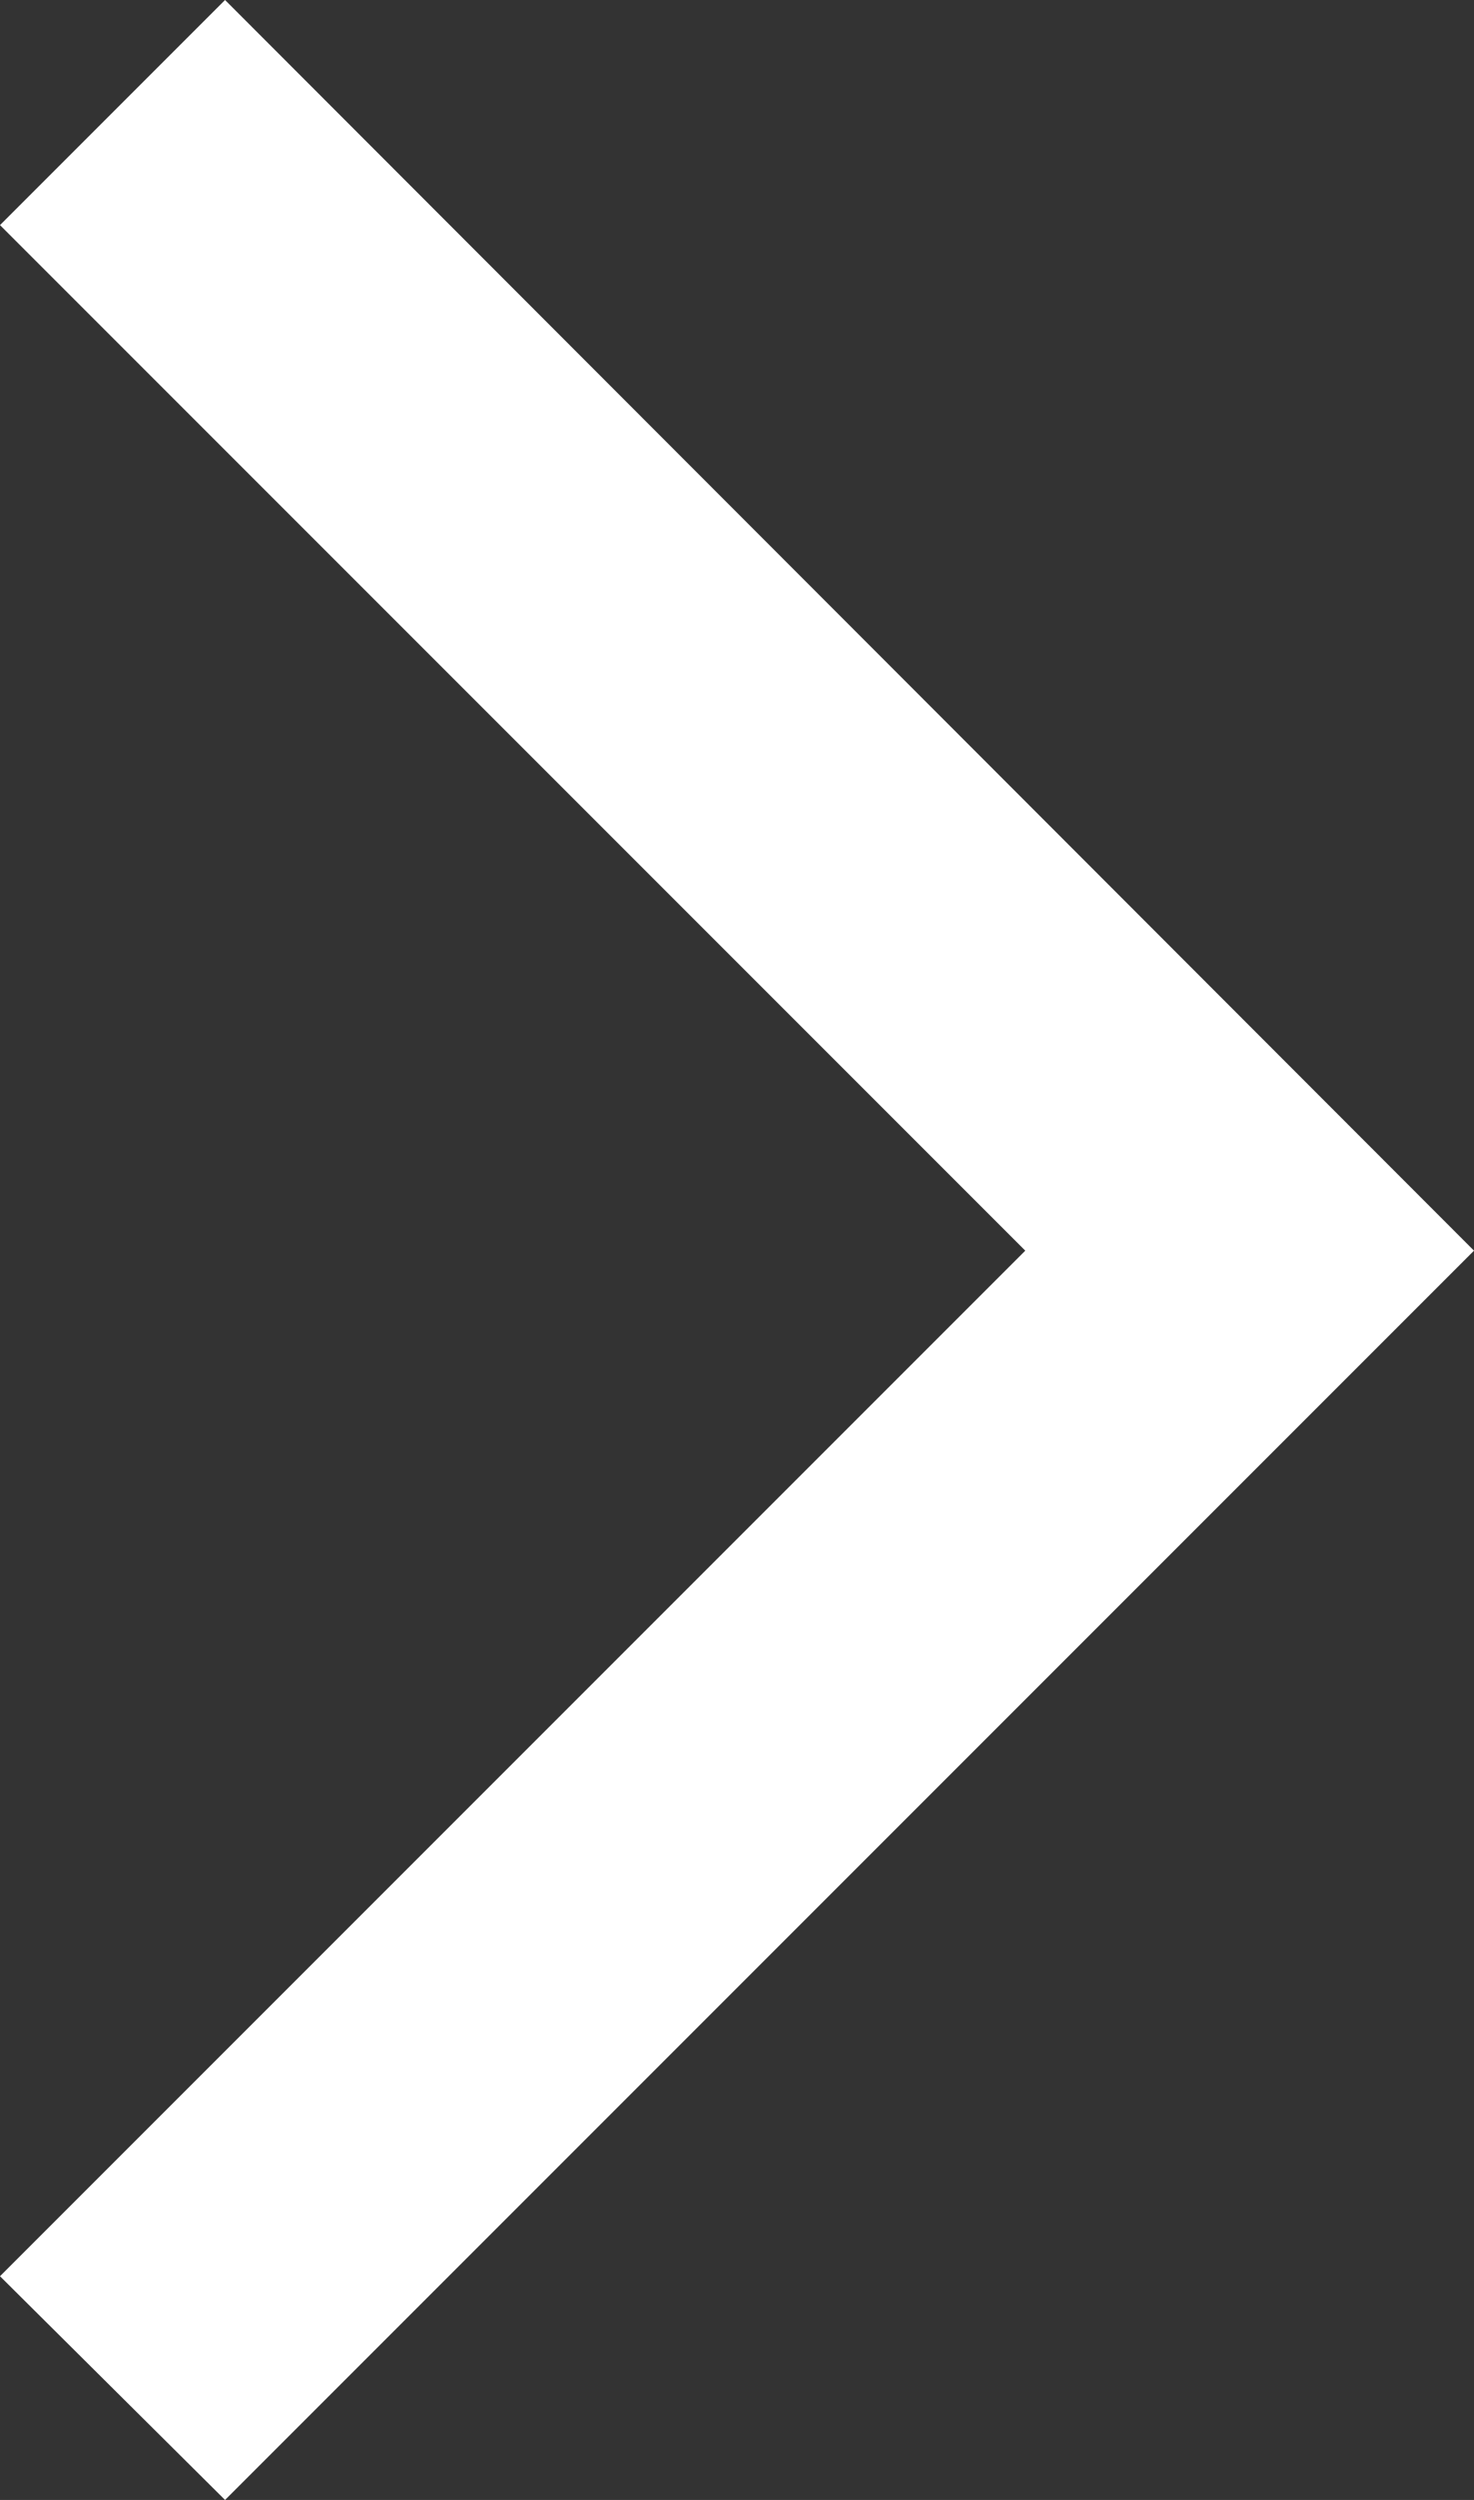 <?xml version="1.0" encoding="UTF-8"?><svg id="_レイヤー_2" xmlns="http://www.w3.org/2000/svg" viewBox="0 0 10.61 17.99"><rect x="0" y="0" width="10.61" height="17.99" fill="#333333" stroke="none"/><g id="_ヘッダー_固定"><polygon points="1.62 17.99 0 16.38 7.38 9 0 1.62 1.62 0 10.61 9 1.62 17.99" style="fill:#fff;"/></g></svg>